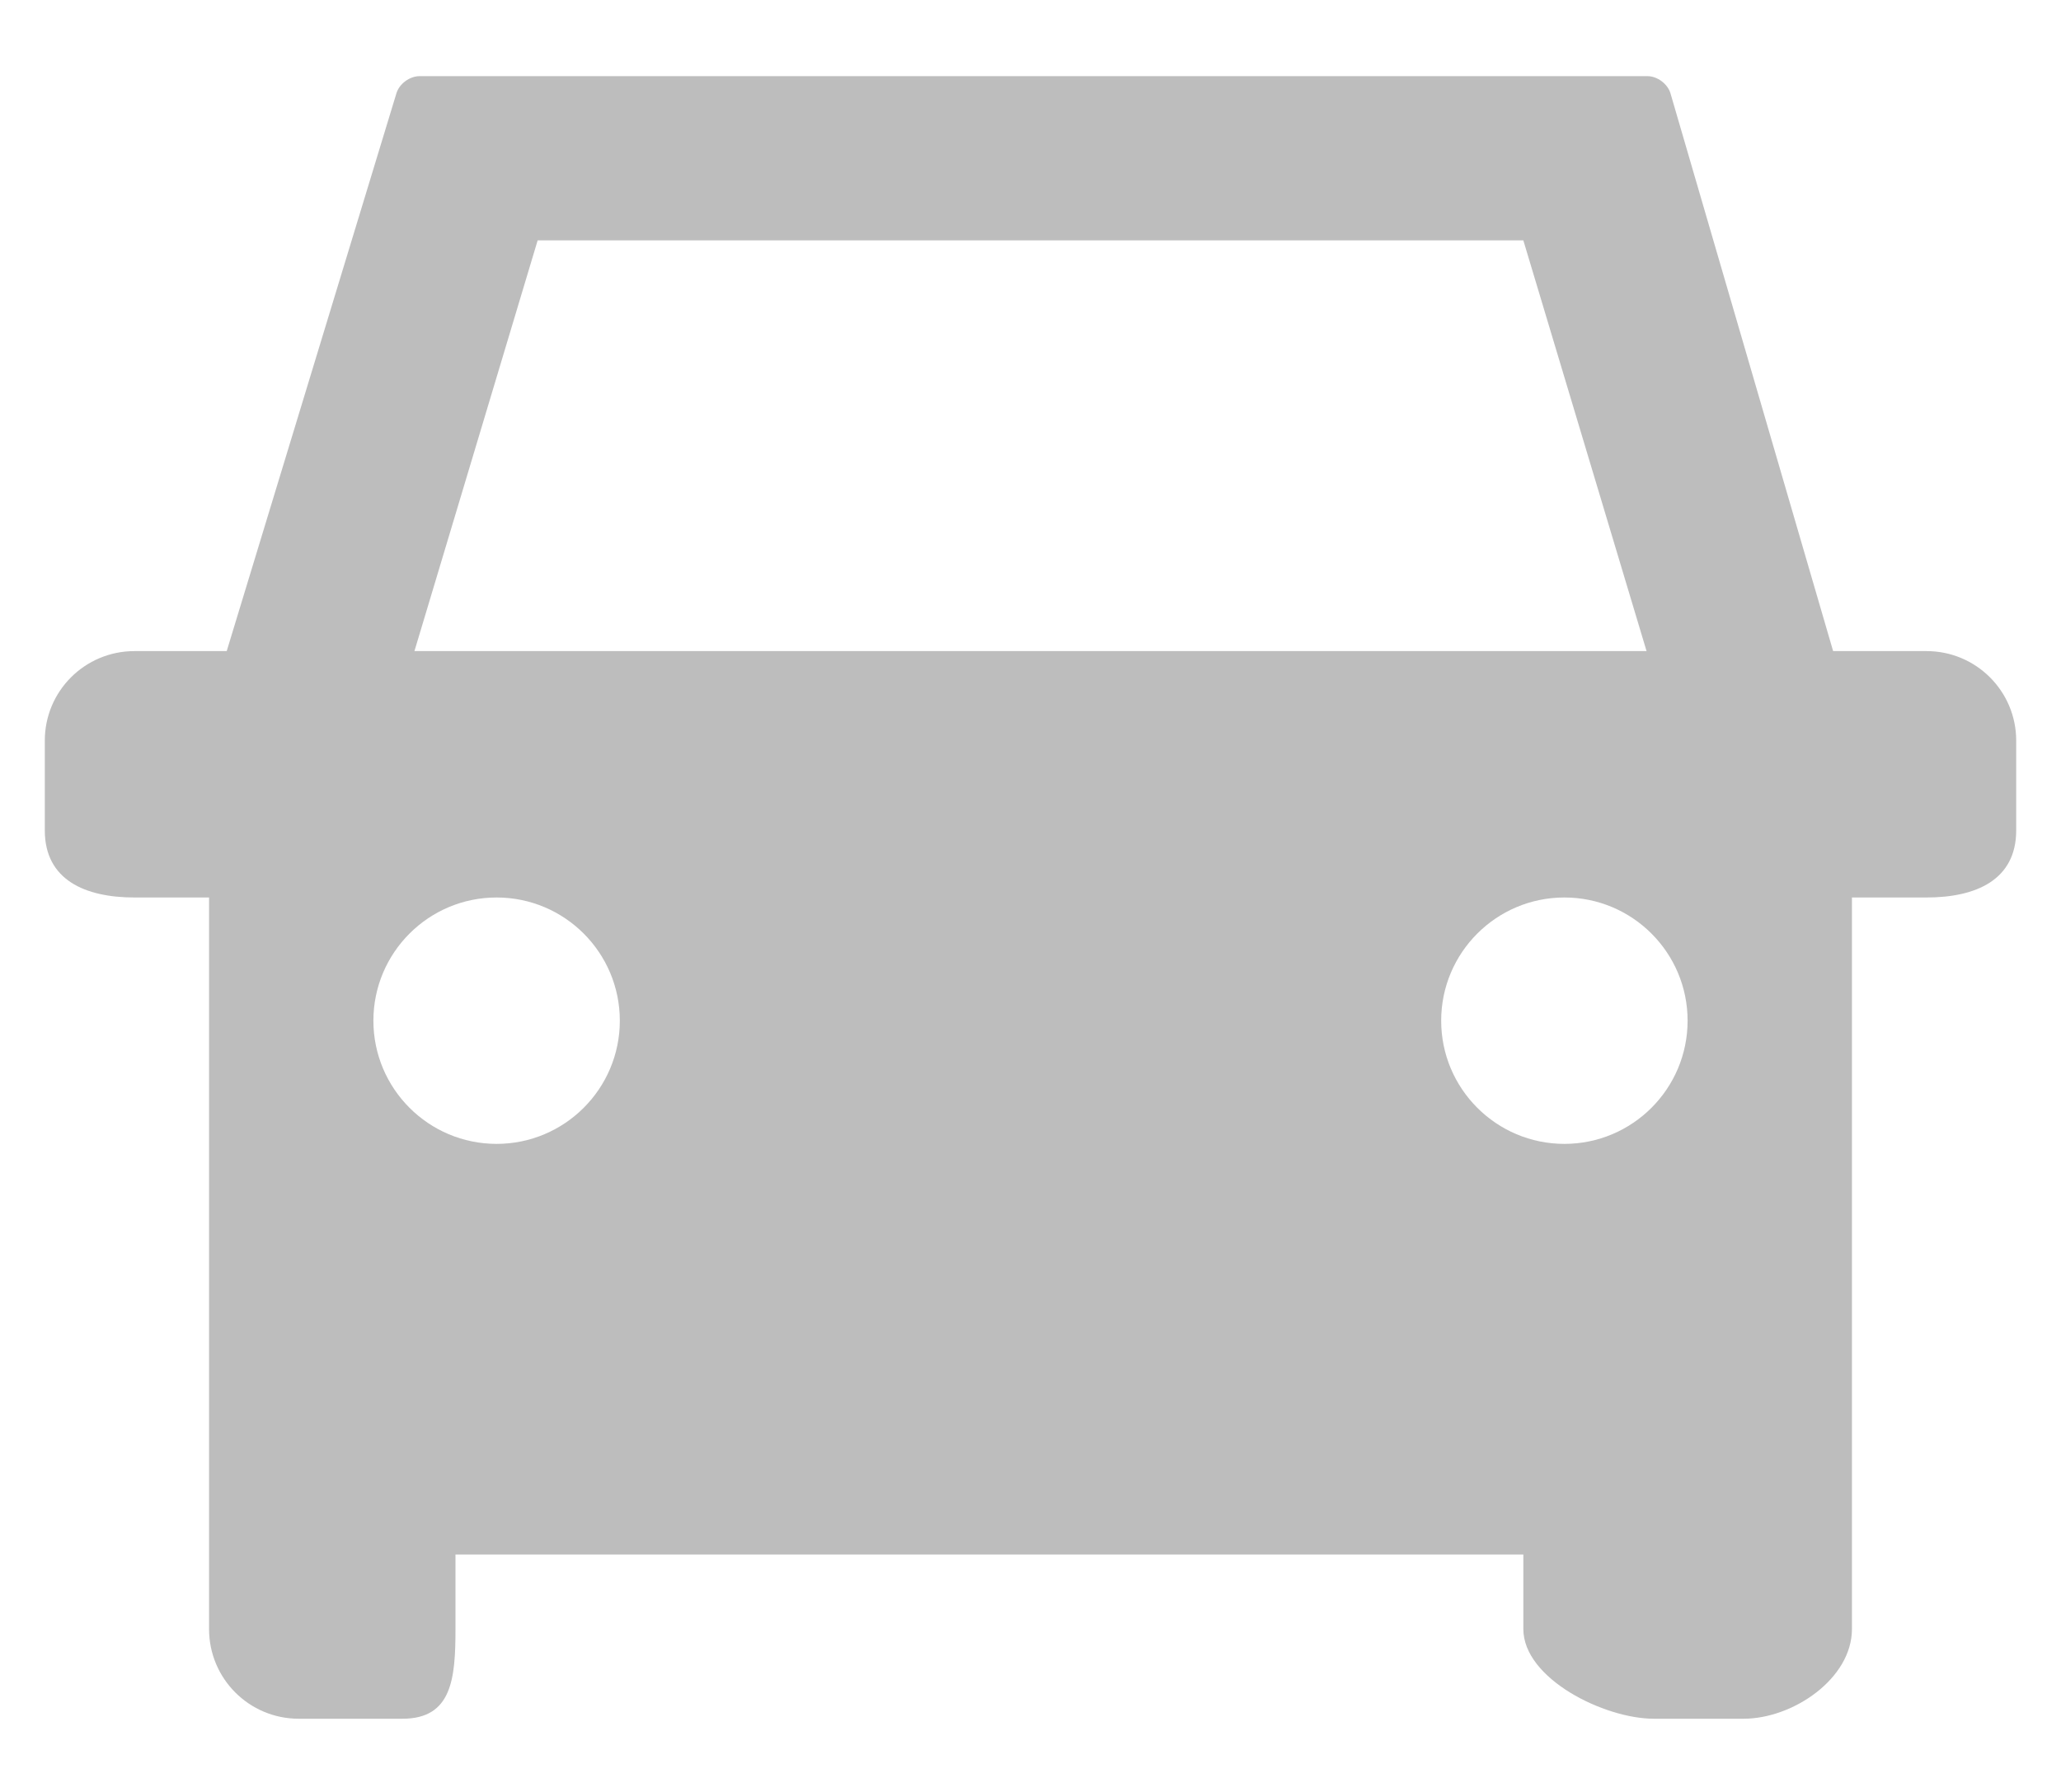 <?xml version="1.0" encoding="UTF-8"?>
<svg width="23px" height="20px" viewBox="0 0 23 20" version="1.1" xmlns="http://www.w3.org/2000/svg" xmlns:xlink="http://www.w3.org/1999/xlink">
    <title>Activities/Auto</title>
    <g id="V3.1" stroke="none" stroke-width="1" fill="none" fill-rule="evenodd">
        <g id="Inmuebles_01_01_02_00" transform="translate(-54, -2019)" fill="#BDBDBD">
            <g id="Activities/Auto" transform="translate(53.5, 2017)">
                <path d="M17.958,14.767 C17.199,14.767 16.583,14.151 16.583,13.392 C16.583,12.633 17.199,12.017 17.958,12.017 C18.717,12.017 19.333,12.633 19.333,13.392 C19.333,14.151 18.717,14.767 17.958,14.767 L17.958,14.767 Z M6.042,14.767 C5.283,14.767 4.667,14.151 4.667,13.392 C4.667,12.633 5.283,12.017 6.042,12.017 C6.801,12.017 7.417,12.633 7.417,13.392 C7.417,14.151 6.801,14.767 6.042,14.767 L6.042,14.767 Z M6.5,4.683 L17.5,4.683 L18.875,9.267 L5.125,9.267 L6.5,4.683 Z M21.999,9.267 L20.957,9.267 L19.142,3.042 C19.111,2.937 18.996,2.85 18.886,2.85 L5.182,2.85 C5.072,2.85 4.956,2.935 4.924,3.041 L3.03,9.267 L2.001,9.267 C1.447,9.267 1,9.714 1,10.266 L1,11.268 C1,11.82 1.448,12.017 2.001,12.017 L2.833,12.017 L2.833,17.191 L2.833,17.298 L2.833,20.182 C2.833,20.736 3.281,21.183 3.833,21.183 L4.992,21.183 C5.544,21.183 5.583,20.735 5.583,20.182 L5.583,19.35 L17.5,19.35 L17.5,20.182 C17.5,20.736 18.403,21.183 18.955,21.183 L19.958,21.183 C20.509,21.183 21.167,20.735 21.167,20.182 L21.167,19.075 L21.167,12.017 L21.999,12.017 C22.553,12.017 23,11.82 23,11.268 L23,10.266 C23,9.714 22.552,9.267 21.999,9.267 L21.999,9.267 Z" id="-🎨-Change-color-here"></path>
            </g>
        </g>
    </g>
</svg>